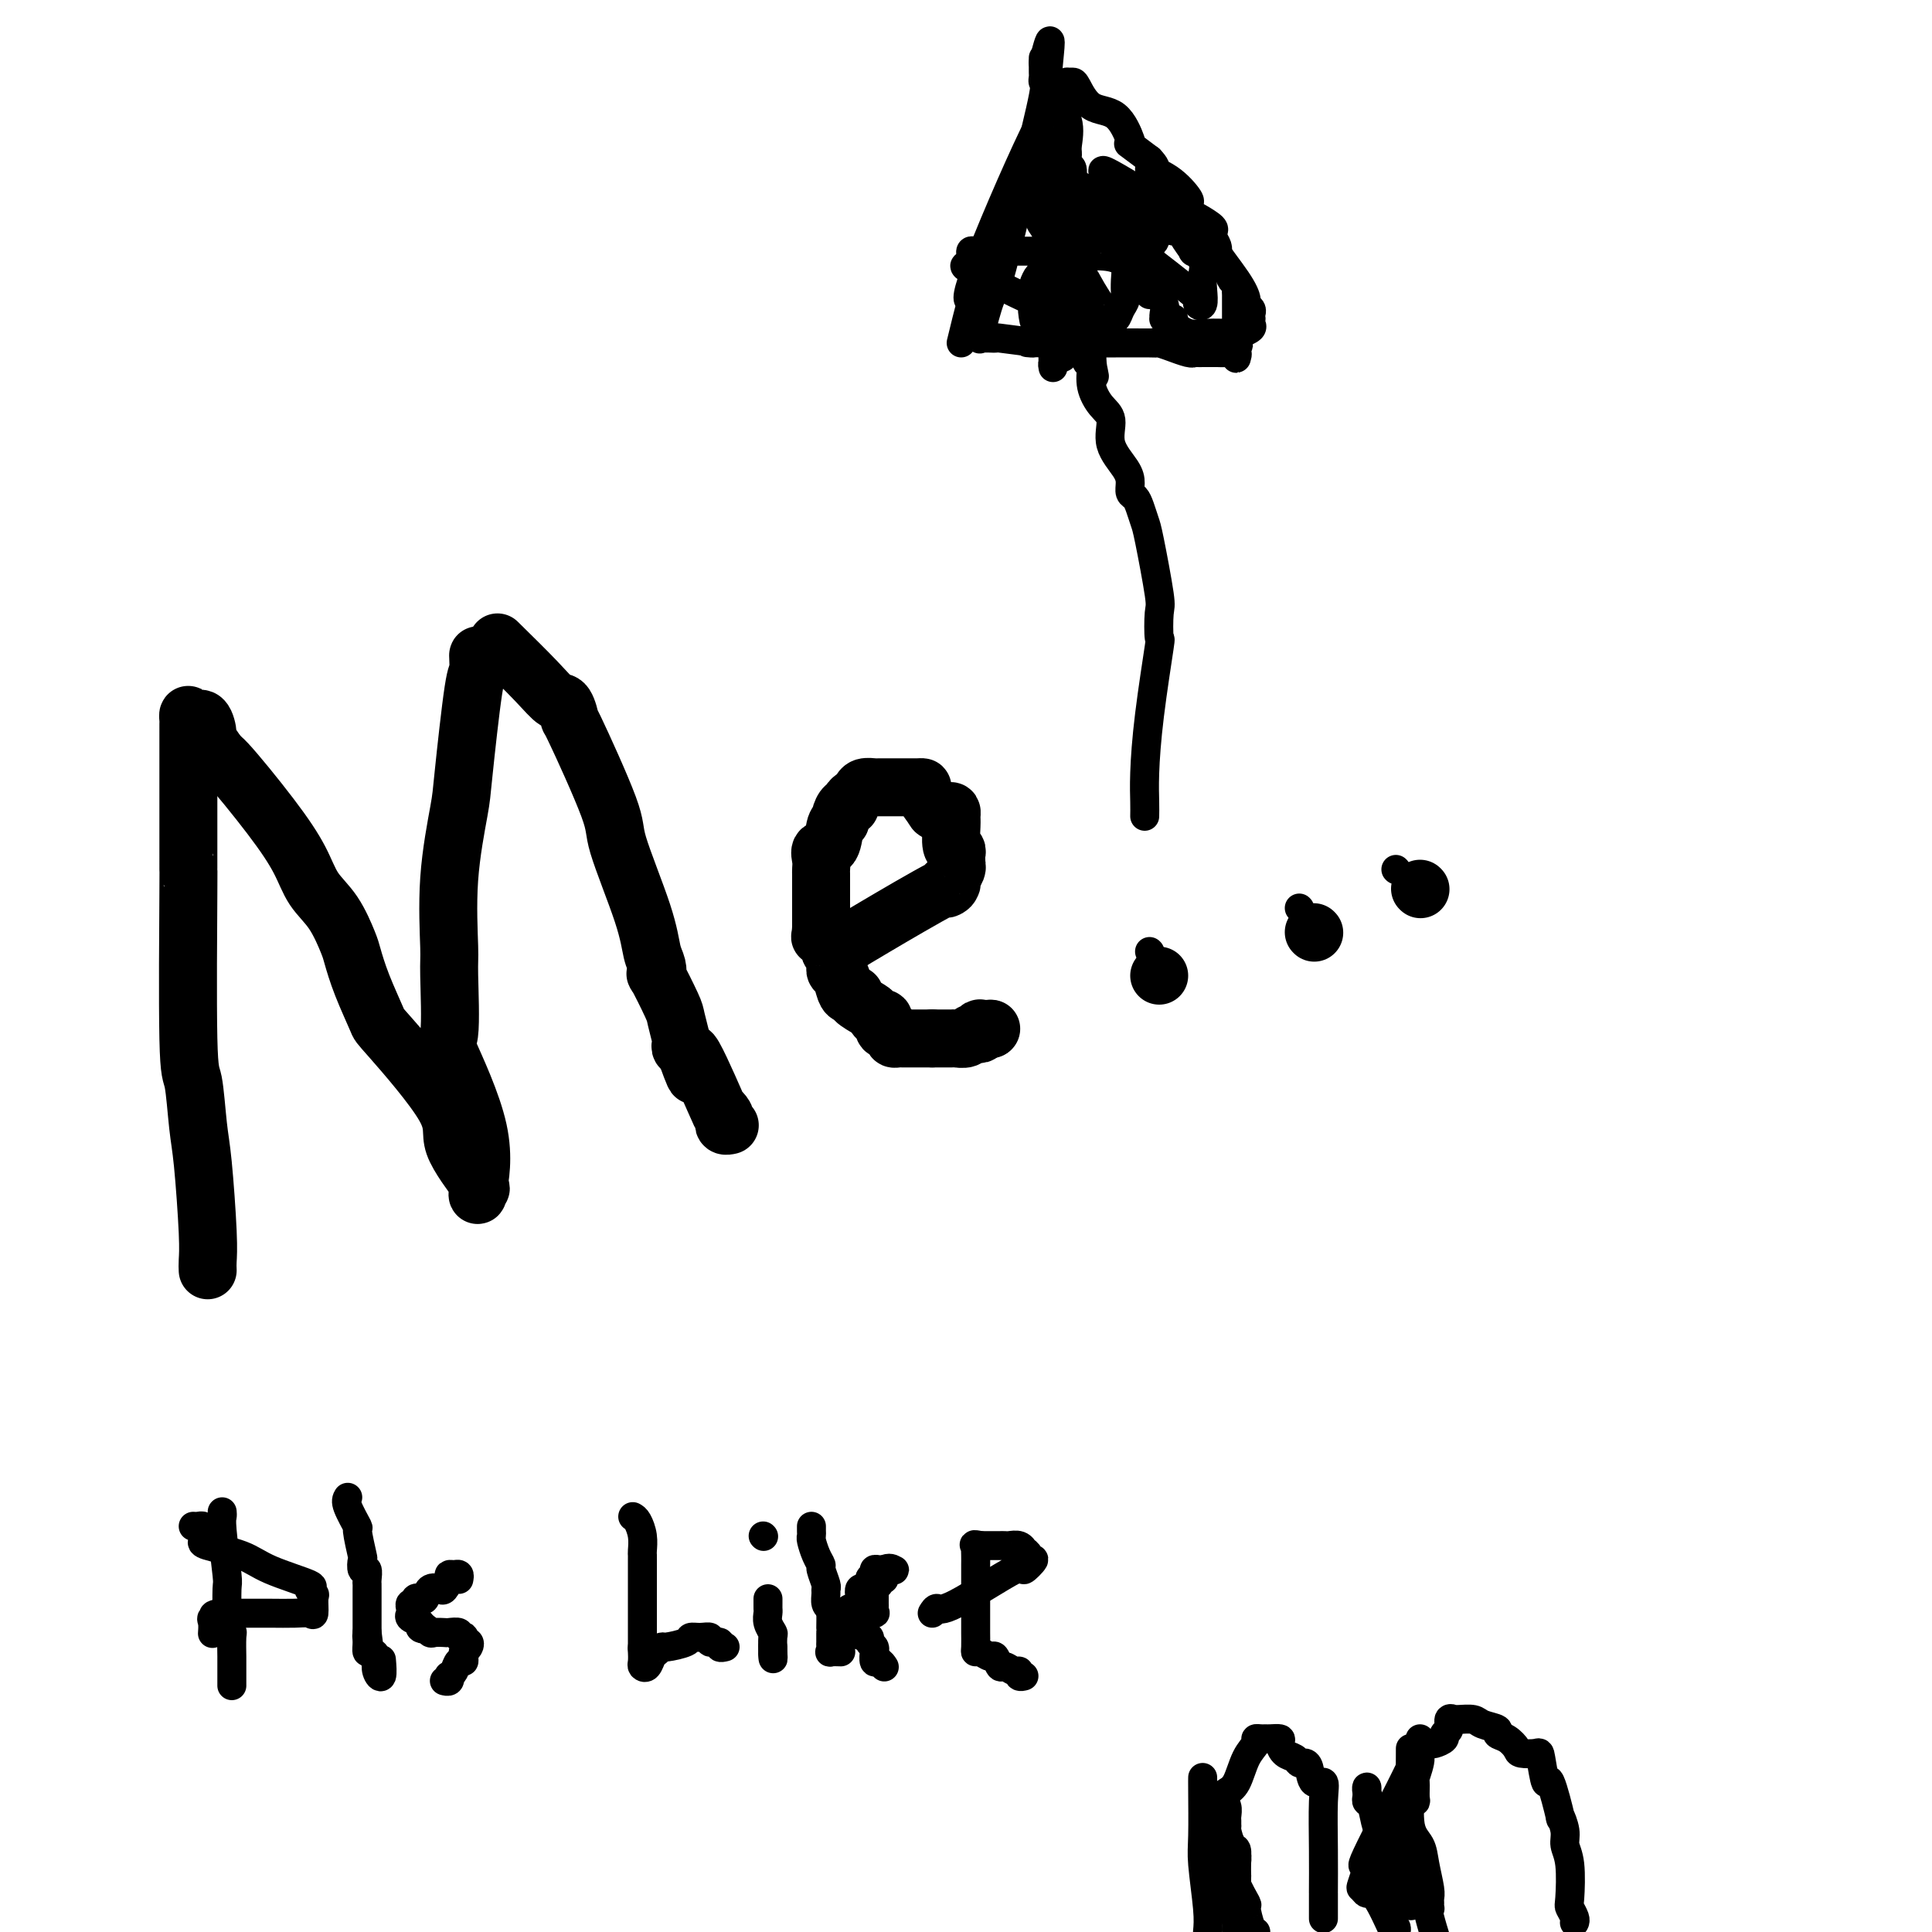 <svg viewBox='0 0 400 400' version='1.1' xmlns='http://www.w3.org/2000/svg' xmlns:xlink='http://www.w3.org/1999/xlink'><g fill='none' stroke='#000000' stroke-width='12' stroke-linecap='round' stroke-linejoin='round'><path d='M43,263c-0.024,-0.545 -0.048,-1.089 0,-2c0.048,-0.911 0.167,-2.188 0,-6c-0.167,-3.812 -0.619,-10.157 -1,-14c-0.381,-3.843 -0.691,-5.182 -1,-8c-0.309,-2.818 -0.619,-7.113 -1,-9c-0.381,-1.887 -0.834,-1.364 -1,-9c-0.166,-7.636 -0.044,-23.429 0,-30c0.044,-6.571 0.012,-3.918 0,-5c-0.012,-1.082 -0.003,-5.899 0,-9c0.003,-3.101 0.001,-4.488 0,-6c-0.001,-1.512 -0.000,-3.150 0,-4c0.000,-0.850 -0.001,-0.912 0,-2c0.001,-1.088 0.002,-3.201 0,-5c-0.002,-1.799 -0.008,-3.284 0,-4c0.008,-0.716 0.031,-0.664 0,-1c-0.031,-0.336 -0.115,-1.059 0,-1c0.115,0.059 0.429,0.900 1,1c0.571,0.100 1.401,-0.540 2,0c0.599,0.540 0.969,2.261 1,3c0.031,0.739 -0.277,0.497 0,1c0.277,0.503 1.138,1.752 2,3'/><path d='M45,156c0.459,0.993 0.107,-0.026 2,2c1.893,2.026 6.031,7.096 9,11c2.969,3.904 4.770,6.643 6,9c1.230,2.357 1.889,4.332 3,6c1.111,1.668 2.673,3.029 4,5c1.327,1.971 2.419,4.551 3,6c0.581,1.449 0.652,1.766 1,3c0.348,1.234 0.974,3.385 2,6c1.026,2.615 2.451,5.693 3,7c0.549,1.307 0.220,0.843 3,4c2.780,3.157 8.668,9.934 11,14c2.332,4.066 1.106,5.419 2,8c0.894,2.581 3.906,6.389 5,8c1.094,1.611 0.271,1.025 0,1c-0.271,-0.025 0.012,0.512 0,1c-0.012,0.488 -0.319,0.926 0,-1c0.319,-1.926 1.263,-6.215 0,-12c-1.263,-5.785 -4.733,-13.064 -6,-16c-1.267,-2.936 -0.333,-1.528 0,-4c0.333,-2.472 0.063,-8.822 0,-12c-0.063,-3.178 0.081,-3.182 0,-6c-0.081,-2.818 -0.386,-8.451 0,-14c0.386,-5.549 1.462,-11.015 2,-14c0.538,-2.985 0.536,-3.490 1,-8c0.464,-4.510 1.392,-13.026 2,-17c0.608,-3.974 0.895,-3.405 1,-4c0.105,-0.595 0.028,-2.352 0,-3c-0.028,-0.648 -0.008,-0.185 0,0c0.008,0.185 0.004,0.093 0,0'/><path d='M103,133c2.979,2.930 5.958,5.860 8,8c2.042,2.140 3.147,3.491 4,4c0.853,0.509 1.453,0.178 2,1c0.547,0.822 1.039,2.798 1,3c-0.039,0.202 -0.610,-1.369 1,2c1.610,3.369 5.402,11.678 7,16c1.598,4.322 1.003,4.655 2,8c0.997,3.345 3.585,9.700 5,14c1.415,4.300 1.658,6.546 2,8c0.342,1.454 0.784,2.116 1,3c0.216,0.884 0.205,1.988 0,2c-0.205,0.012 -0.605,-1.070 0,0c0.605,1.070 2.214,4.291 3,6c0.786,1.709 0.750,1.907 1,3c0.250,1.093 0.785,3.080 1,4c0.215,0.920 0.109,0.772 0,1c-0.109,0.228 -0.222,0.831 0,1c0.222,0.169 0.778,-0.094 1,0c0.222,0.094 0.111,0.547 0,1'/><path d='M142,218c3.648,10.096 0.767,0.838 1,0c0.233,-0.838 3.578,6.746 5,10c1.422,3.254 0.921,2.178 1,2c0.079,-0.178 0.739,0.541 1,1c0.261,0.459 0.122,0.659 0,1c-0.122,0.341 -0.229,0.823 0,1c0.229,0.177 0.792,0.048 1,0c0.208,-0.048 0.059,-0.014 0,0c-0.059,0.014 -0.030,0.007 0,0'/><path d='M176,195c0.560,-0.354 1.121,-0.707 5,-3c3.879,-2.293 11.077,-6.525 14,-8c2.923,-1.475 1.572,-0.191 1,0c-0.572,0.191 -0.363,-0.709 0,-1c0.363,-0.291 0.882,0.028 1,0c0.118,-0.028 -0.164,-0.403 0,-1c0.164,-0.597 0.776,-1.417 1,-2c0.224,-0.583 0.061,-0.931 0,-1c-0.061,-0.069 -0.020,0.139 0,0c0.020,-0.139 0.020,-0.625 0,-1c-0.020,-0.375 -0.058,-0.639 0,-1c0.058,-0.361 0.212,-0.818 0,-1c-0.212,-0.182 -0.791,-0.087 -1,-1c-0.209,-0.913 -0.049,-2.833 0,-4c0.049,-1.167 -0.012,-1.581 0,-2c0.012,-0.419 0.096,-0.844 0,-1c-0.096,-0.156 -0.372,-0.042 -1,0c-0.628,0.042 -1.608,0.012 -2,0c-0.392,-0.012 -0.196,-0.006 0,0'/><path d='M194,168c-0.566,-0.061 -0.480,-0.212 -1,-1c-0.520,-0.788 -1.644,-2.211 -2,-3c-0.356,-0.789 0.056,-0.943 0,-1c-0.056,-0.057 -0.581,-0.015 -1,0c-0.419,0.015 -0.732,0.004 -1,0c-0.268,-0.004 -0.490,-0.001 -1,0c-0.510,0.001 -1.306,-0.001 -2,0c-0.694,0.001 -1.285,0.003 -2,0c-0.715,-0.003 -1.553,-0.012 -2,0c-0.447,0.012 -0.502,0.044 -1,0c-0.498,-0.044 -1.439,-0.165 -2,0c-0.561,0.165 -0.741,0.617 -1,1c-0.259,0.383 -0.595,0.698 -1,1c-0.405,0.302 -0.878,0.593 -1,1c-0.122,0.407 0.108,0.932 0,1c-0.108,0.068 -0.552,-0.321 -1,0c-0.448,0.321 -0.898,1.352 -1,2c-0.102,0.648 0.144,0.911 0,1c-0.144,0.089 -0.680,0.003 -1,1c-0.320,0.997 -0.426,3.078 -1,4c-0.574,0.922 -1.618,0.685 -2,1c-0.382,0.315 -0.102,1.184 0,2c0.102,0.816 0.027,1.581 0,2c-0.027,0.419 -0.007,0.491 0,1c0.007,0.509 0.002,1.453 0,2c-0.002,0.547 -0.001,0.695 0,1c0.001,0.305 0.000,0.767 0,1c-0.000,0.233 -0.000,0.238 0,1c0.000,0.762 0.000,2.282 0,3c-0.000,0.718 -0.000,0.634 0,1c0.000,0.366 0.000,1.183 0,2'/><path d='M170,192c-0.120,2.515 -0.421,1.801 0,2c0.421,0.199 1.563,1.310 2,2c0.437,0.690 0.170,0.958 0,1c-0.170,0.042 -0.242,-0.143 0,0c0.242,0.143 0.800,0.614 1,1c0.200,0.386 0.043,0.688 0,1c-0.043,0.312 0.030,0.634 0,1c-0.030,0.366 -0.161,0.777 0,1c0.161,0.223 0.615,0.258 1,1c0.385,0.742 0.702,2.192 1,3c0.298,0.808 0.576,0.976 1,1c0.424,0.024 0.992,-0.094 1,0c0.008,0.094 -0.544,0.401 0,1c0.544,0.599 2.183,1.489 3,2c0.817,0.511 0.810,0.644 1,1c0.190,0.356 0.577,0.935 1,1c0.423,0.065 0.883,-0.385 1,0c0.117,0.385 -0.110,1.606 0,2c0.110,0.394 0.555,-0.038 1,0c0.445,0.038 0.888,0.546 1,1c0.112,0.454 -0.107,0.854 0,1c0.107,0.146 0.540,0.039 1,0c0.460,-0.039 0.945,-0.011 1,0c0.055,0.011 -0.322,0.003 0,0c0.322,-0.003 1.343,-0.001 2,0c0.657,0.001 0.949,0.000 1,0c0.051,-0.000 -0.141,-0.000 0,0c0.141,0.000 0.615,0.000 1,0c0.385,-0.000 0.681,-0.000 1,0c0.319,0.000 0.659,0.000 1,0'/><path d='M193,215c1.136,-0.001 0.475,-0.004 1,0c0.525,0.004 2.234,0.015 3,0c0.766,-0.015 0.587,-0.056 1,0c0.413,0.056 1.418,0.207 2,0c0.582,-0.207 0.743,-0.774 1,-1c0.257,-0.226 0.612,-0.113 1,0c0.388,0.113 0.808,0.226 1,0c0.192,-0.226 0.154,-0.793 0,-1c-0.154,-0.207 -0.426,-0.056 0,0c0.426,0.056 1.550,0.016 2,0c0.450,-0.016 0.225,-0.008 0,0'/><path d='M205,213c0.000,0.000 0.100,0.100 0.1,0.1'/><path d='M240,202c0.000,0.000 0.000,0.000 0,0c0.000,0.000 0.000,0.000 0,0'/><path d='M272,193c0.000,0.000 0.100,0.100 0.1,0.1'/><path d='M294,184c0.000,0.000 0.100,0.100 0.1,0.1'/></g>
<g fill='none' stroke='#000000' stroke-width='6' stroke-linecap='round' stroke-linejoin='round'><path d='M46,313c0.030,0.344 0.061,0.688 0,1c-0.061,0.312 -0.212,0.590 0,3c0.212,2.410 0.789,6.950 1,9c0.211,2.050 0.055,1.611 0,3c-0.055,1.389 -0.011,4.607 0,6c0.011,1.393 -0.011,0.962 0,1c0.011,0.038 0.056,0.547 0,1c-0.056,0.453 -0.211,0.852 0,1c0.211,0.148 0.789,0.046 1,0c0.211,-0.046 0.057,-0.037 0,1c-0.057,1.037 -0.015,3.100 0,4c0.015,0.900 0.004,0.636 0,1c-0.004,0.364 -0.001,1.355 0,2c0.001,0.645 0.000,0.944 0,1c-0.000,0.056 -0.000,-0.129 0,0c0.000,0.129 0.000,0.573 0,1c-0.000,0.427 -0.000,0.836 0,1c0.000,0.164 0.000,0.082 0,0'/><path d='M40,316c0.310,0.024 0.620,0.048 1,0c0.380,-0.048 0.832,-0.168 1,0c0.168,0.168 0.054,0.625 0,1c-0.054,0.375 -0.046,0.669 0,1c0.046,0.331 0.130,0.698 0,1c-0.130,0.302 -0.474,0.539 1,1c1.474,0.461 4.767,1.146 7,2c2.233,0.854 3.407,1.876 6,3c2.593,1.124 6.604,2.351 8,3c1.396,0.649 0.176,0.720 0,1c-0.176,0.280 0.692,0.769 1,1c0.308,0.231 0.057,0.206 0,1c-0.057,0.794 0.080,2.409 0,3c-0.080,0.591 -0.376,0.158 -1,0c-0.624,-0.158 -1.575,-0.042 -3,0c-1.425,0.042 -3.324,0.011 -5,0c-1.676,-0.011 -3.130,-0.003 -4,0c-0.870,0.003 -1.157,0.001 -2,0c-0.843,-0.001 -2.241,-0.000 -3,0c-0.759,0.000 -0.880,0.000 -1,0'/><path d='M46,334c-3.105,0.234 -1.368,0.820 -1,1c0.368,0.180 -0.633,-0.044 -1,0c-0.367,0.044 -0.099,0.358 0,1c0.099,0.642 0.028,1.612 0,2c-0.028,0.388 -0.014,0.194 0,0'/><path d='M72,310c-0.234,0.383 -0.469,0.766 0,2c0.469,1.234 1.641,3.319 2,4c0.359,0.681 -0.096,-0.044 0,1c0.096,1.044 0.744,3.856 1,5c0.256,1.144 0.121,0.621 0,1c-0.121,0.379 -0.229,1.659 0,2c0.229,0.341 0.793,-0.257 1,0c0.207,0.257 0.055,1.367 0,2c-0.055,0.633 -0.015,0.787 0,1c0.015,0.213 0.004,0.486 0,1c-0.004,0.514 -0.001,1.269 0,2c0.001,0.731 0.000,1.438 0,2c-0.000,0.562 -0.000,0.977 0,1c0.000,0.023 0.000,-0.347 0,0c-0.000,0.347 -0.000,1.413 0,2c0.000,0.587 0.000,0.697 0,1c-0.000,0.303 -0.000,0.801 0,1c0.000,0.199 0.000,0.100 0,0'/><path d='M76,338c0.616,4.531 0.155,1.858 0,1c-0.155,-0.858 -0.003,0.098 0,1c0.003,0.902 -0.144,1.750 0,2c0.144,0.250 0.578,-0.098 1,0c0.422,0.098 0.831,0.642 1,1c0.169,0.358 0.098,0.530 0,1c-0.098,0.470 -0.222,1.239 0,2c0.222,0.761 0.791,1.512 1,1c0.209,-0.512 0.060,-2.289 0,-3c-0.060,-0.711 -0.030,-0.355 0,0'/><path d='M95,327c0.081,-0.427 0.162,-0.853 0,-1c-0.162,-0.147 -0.567,-0.014 -1,0c-0.433,0.014 -0.893,-0.089 -1,0c-0.107,0.089 0.140,0.371 0,1c-0.140,0.629 -0.667,1.605 -1,2c-0.333,0.395 -0.471,0.210 -1,0c-0.529,-0.210 -1.447,-0.445 -2,0c-0.553,0.445 -0.740,1.568 -1,2c-0.260,0.432 -0.592,0.171 -1,0c-0.408,-0.171 -0.894,-0.253 -1,0c-0.106,0.253 0.166,0.841 0,1c-0.166,0.159 -0.769,-0.112 -1,0c-0.231,0.112 -0.090,0.607 0,1c0.090,0.393 0.127,0.683 0,1c-0.127,0.317 -0.419,0.662 0,1c0.419,0.338 1.548,0.668 2,1c0.452,0.332 0.226,0.666 0,1'/><path d='M87,337c0.483,0.558 0.691,-0.046 1,0c0.309,0.046 0.717,0.743 1,1c0.283,0.257 0.439,0.072 1,0c0.561,-0.072 1.527,-0.033 2,0c0.473,0.033 0.453,0.060 1,0c0.547,-0.060 1.662,-0.208 2,0c0.338,0.208 -0.102,0.773 0,1c0.102,0.227 0.746,0.116 1,0c0.254,-0.116 0.117,-0.237 0,0c-0.117,0.237 -0.213,0.833 0,1c0.213,0.167 0.736,-0.096 1,0c0.264,0.096 0.268,0.552 0,1c-0.268,0.448 -0.807,0.889 -1,1c-0.193,0.111 -0.040,-0.107 0,0c0.040,0.107 -0.031,0.541 0,1c0.031,0.459 0.166,0.945 0,1c-0.166,0.055 -0.632,-0.321 -1,0c-0.368,0.321 -0.638,1.340 -1,2c-0.362,0.660 -0.815,0.961 -1,1c-0.185,0.039 -0.101,-0.186 0,0c0.101,0.186 0.220,0.781 0,1c-0.220,0.219 -0.777,0.063 -1,0c-0.223,-0.063 -0.111,-0.031 0,0'/><path d='M131,314c0.309,0.168 0.619,0.335 1,1c0.381,0.665 0.834,1.827 1,3c0.166,1.173 0.044,2.357 0,3c-0.044,0.643 -0.012,0.746 0,1c0.012,0.254 0.003,0.660 0,1c-0.003,0.340 -0.001,0.616 0,1c0.001,0.384 0.000,0.876 0,1c-0.000,0.124 -0.000,-0.122 0,0c0.000,0.122 0.000,0.610 0,1c-0.000,0.390 -0.000,0.682 0,1c0.000,0.318 0.000,0.663 0,1c-0.000,0.337 -0.000,0.667 0,1c0.000,0.333 0.000,0.667 0,1c-0.000,0.333 -0.000,0.663 0,1c0.000,0.337 0.000,0.680 0,1c-0.000,0.320 -0.000,0.616 0,1c0.000,0.384 0.000,0.854 0,1c-0.000,0.146 -0.000,-0.033 0,0c0.000,0.033 0.000,0.278 0,1c-0.000,0.722 -0.000,1.921 0,3c0.000,1.079 0.000,2.040 0,3'/><path d='M133,341c0.310,4.432 0.086,2.013 0,1c-0.086,-1.013 -0.034,-0.618 0,0c0.034,0.618 0.050,1.459 0,2c-0.050,0.541 -0.167,0.782 0,1c0.167,0.218 0.619,0.413 1,0c0.381,-0.413 0.691,-1.434 1,-2c0.309,-0.566 0.617,-0.677 1,-1c0.383,-0.323 0.840,-0.857 1,-1c0.160,-0.143 0.023,0.104 1,0c0.977,-0.104 3.069,-0.560 4,-1c0.931,-0.440 0.702,-0.865 1,-1c0.298,-0.135 1.122,0.020 2,0c0.878,-0.020 1.808,-0.216 2,0c0.192,0.216 -0.355,0.842 0,1c0.355,0.158 1.611,-0.154 2,0c0.389,0.154 -0.087,0.772 0,1c0.087,0.228 0.739,0.065 1,0c0.261,-0.065 0.130,-0.033 0,0'/><path d='M159,331c0.002,0.328 0.004,0.655 0,1c-0.004,0.345 -0.015,0.706 0,1c0.015,0.294 0.057,0.521 0,1c-0.057,0.479 -0.211,1.211 0,2c0.211,0.789 0.789,1.634 1,2c0.211,0.366 0.057,0.252 0,1c-0.057,0.748 -0.016,2.356 0,3c0.016,0.644 0.008,0.322 0,0'/><path d='M160,342c0.155,1.993 0.041,1.476 0,1c-0.041,-0.476 -0.011,-0.911 0,-1c0.011,-0.089 0.003,0.168 0,0c-0.003,-0.168 -0.001,-0.762 0,-1c0.001,-0.238 0.000,-0.119 0,0'/><path d='M158,318c0.000,0.000 0.100,0.100 0.1,0.1'/><path d='M168,316c-0.006,0.320 -0.012,0.639 0,1c0.012,0.361 0.041,0.763 0,1c-0.041,0.237 -0.151,0.309 0,1c0.151,0.691 0.562,2.003 1,3c0.438,0.997 0.902,1.681 1,2c0.098,0.319 -0.171,0.274 0,1c0.171,0.726 0.781,2.222 1,3c0.219,0.778 0.049,0.837 0,1c-0.049,0.163 0.025,0.428 0,1c-0.025,0.572 -0.150,1.449 0,2c0.150,0.551 0.575,0.775 1,1'/><path d='M172,333c0.619,2.901 0.166,1.652 0,1c-0.166,-0.652 -0.044,-0.708 0,0c0.044,0.708 0.012,2.179 0,3c-0.012,0.821 -0.003,0.993 0,1c0.003,0.007 0.001,-0.152 0,0c-0.001,0.152 -0.003,0.615 0,1c0.003,0.385 0.009,0.692 0,1c-0.009,0.308 -0.033,0.619 0,1c0.033,0.381 0.121,0.834 0,1c-0.121,0.166 -0.453,0.046 0,0c0.453,-0.046 1.691,-0.019 2,0c0.309,0.019 -0.312,0.030 0,-1c0.312,-1.030 1.556,-3.100 2,-4c0.444,-0.900 0.089,-0.631 0,-1c-0.089,-0.369 0.089,-1.375 0,-2c-0.089,-0.625 -0.445,-0.868 0,-1c0.445,-0.132 1.693,-0.154 2,-1c0.307,-0.846 -0.325,-2.518 0,-3c0.325,-0.482 1.607,0.225 2,0c0.393,-0.225 -0.102,-1.381 0,-2c0.102,-0.619 0.800,-0.702 1,-1c0.200,-0.298 -0.100,-0.811 0,-1c0.100,-0.189 0.600,-0.054 1,0c0.400,0.054 0.700,0.027 1,0'/><path d='M183,325c1.209,-0.618 1.731,-0.163 2,0c0.269,0.163 0.283,0.034 0,0c-0.283,-0.034 -0.865,0.028 -1,0c-0.135,-0.028 0.175,-0.147 0,0c-0.175,0.147 -0.835,0.560 -1,1c-0.165,0.440 0.166,0.906 0,1c-0.166,0.094 -0.829,-0.186 -1,0c-0.171,0.186 0.150,0.837 0,1c-0.150,0.163 -0.772,-0.164 -1,0c-0.228,0.164 -0.061,0.817 0,1c0.061,0.183 0.017,-0.106 0,0c-0.017,0.106 -0.005,0.607 0,1c0.005,0.393 0.003,0.679 0,1c-0.003,0.321 -0.008,0.678 0,1c0.008,0.322 0.030,0.610 0,1c-0.030,0.390 -0.113,0.881 0,1c0.113,0.119 0.422,-0.133 0,0c-0.422,0.133 -1.575,0.651 -2,1c-0.425,0.349 -0.121,0.528 0,1c0.121,0.472 0.061,1.236 0,2'/><path d='M179,338c-0.601,1.947 -0.105,0.314 0,0c0.105,-0.314 -0.182,0.690 0,1c0.182,0.310 0.833,-0.074 1,0c0.167,0.074 -0.151,0.606 0,1c0.151,0.394 0.772,0.649 1,1c0.228,0.351 0.064,0.797 0,1c-0.064,0.203 -0.027,0.163 0,0c0.027,-0.163 0.046,-0.450 0,0c-0.046,0.450 -0.157,1.636 0,2c0.157,0.364 0.581,-0.094 1,0c0.419,0.094 0.834,0.741 1,1c0.166,0.259 0.083,0.129 0,0'/><path d='M193,334c0.323,-0.526 0.645,-1.053 1,-1c0.355,0.053 0.742,0.684 4,-1c3.258,-1.684 9.385,-5.683 12,-7c2.615,-1.317 1.716,0.050 2,0c0.284,-0.050 1.751,-1.515 2,-2c0.249,-0.485 -0.720,0.010 -1,0c-0.280,-0.010 0.128,-0.524 0,-1c-0.128,-0.476 -0.794,-0.912 -1,-1c-0.206,-0.088 0.047,0.173 0,0c-0.047,-0.173 -0.393,-0.778 -1,-1c-0.607,-0.222 -1.476,-0.059 -2,0c-0.524,0.059 -0.704,0.016 -1,0c-0.296,-0.016 -0.708,-0.004 -1,0c-0.292,0.004 -0.463,0.001 -1,0c-0.537,-0.001 -1.439,-0.000 -2,0c-0.561,0.000 -0.780,0.000 -1,0'/><path d='M203,320c-1.928,-0.440 -1.249,-0.039 -1,0c0.249,0.039 0.067,-0.284 0,0c-0.067,0.284 -0.018,1.175 0,2c0.018,0.825 0.005,1.583 0,2c-0.005,0.417 -0.001,0.493 0,1c0.001,0.507 0.000,1.445 0,2c-0.000,0.555 -0.000,0.726 0,1c0.000,0.274 0.000,0.650 0,1c-0.000,0.350 -0.000,0.672 0,1c0.000,0.328 0.000,0.660 0,1c-0.000,0.340 -0.000,0.686 0,1c0.000,0.314 0.000,0.595 0,1c-0.000,0.405 -0.000,0.933 0,1c0.000,0.067 0.000,-0.326 0,0c-0.000,0.326 -0.001,1.370 0,2c0.001,0.630 0.002,0.847 0,1c-0.002,0.153 -0.008,0.241 0,1c0.008,0.759 0.029,2.187 0,3c-0.029,0.813 -0.110,1.010 0,1c0.110,-0.010 0.410,-0.228 1,0c0.590,0.228 1.471,0.902 2,1c0.529,0.098 0.706,-0.381 1,0c0.294,0.381 0.705,1.623 1,2c0.295,0.377 0.475,-0.109 1,0c0.525,0.109 1.395,0.814 2,1c0.605,0.186 0.946,-0.146 1,0c0.054,0.146 -0.178,0.770 0,1c0.178,0.230 0.765,0.066 1,0c0.235,-0.066 0.117,-0.033 0,0'/><path d='M294,360c0.182,0.527 0.363,1.054 -2,6c-2.363,4.946 -7.272,14.310 -9,18c-1.728,3.690 -0.277,1.704 0,2c0.277,0.296 -0.622,2.872 -1,4c-0.378,1.128 -0.235,0.807 0,1c0.235,0.193 0.563,0.898 1,1c0.437,0.102 0.982,-0.399 2,1c1.018,1.399 2.509,4.700 4,8'/><path d='M326,398c-0.030,0.056 -0.059,0.111 0,0c0.059,-0.111 0.208,-0.389 0,-1c-0.208,-0.611 -0.773,-1.555 -1,-2c-0.227,-0.445 -0.118,-0.392 0,-2c0.118,-1.608 0.244,-4.879 0,-7c-0.244,-2.121 -0.857,-3.094 -1,-4c-0.143,-0.906 0.183,-1.747 0,-3c-0.183,-1.253 -0.876,-2.918 -1,-3c-0.124,-0.082 0.320,1.417 0,0c-0.320,-1.417 -1.403,-5.752 -2,-7c-0.597,-1.248 -0.709,0.592 -1,0c-0.291,-0.592 -0.763,-3.615 -1,-5c-0.237,-1.385 -0.240,-1.130 -1,-1c-0.760,0.130 -2.278,0.137 -3,0c-0.722,-0.137 -0.648,-0.418 -1,-1c-0.352,-0.582 -1.129,-1.466 -2,-2c-0.871,-0.534 -1.837,-0.717 -2,-1c-0.163,-0.283 0.478,-0.664 0,-1c-0.478,-0.336 -2.074,-0.625 -3,-1c-0.926,-0.375 -1.180,-0.834 -2,-1c-0.820,-0.166 -2.204,-0.038 -3,0c-0.796,0.038 -1.002,-0.015 -1,0c0.002,0.015 0.213,0.098 0,0c-0.213,-0.098 -0.848,-0.376 -1,0c-0.152,0.376 0.181,1.407 0,2c-0.181,0.593 -0.874,0.748 -1,1c-0.126,0.252 0.316,0.602 0,1c-0.316,0.398 -1.391,0.844 -2,1c-0.609,0.156 -0.751,0.021 -1,0c-0.249,-0.021 -0.606,0.071 -1,0c-0.394,-0.071 -0.827,-0.306 -1,0c-0.173,0.306 -0.087,1.153 0,2'/><path d='M294,363c-1.177,1.071 -0.118,0.248 0,1c0.118,0.752 -0.704,3.077 -1,4c-0.296,0.923 -0.064,0.443 0,1c0.064,0.557 -0.039,2.150 0,3c0.039,0.850 0.221,0.957 0,1c-0.221,0.043 -0.844,0.022 -1,0c-0.156,-0.022 0.154,-0.045 0,0c-0.154,0.045 -0.773,0.156 -1,0c-0.227,-0.156 -0.061,-0.581 0,-1c0.061,-0.419 0.017,-0.834 0,-1c-0.017,-0.166 -0.009,-0.083 0,0'/><path d='M292,362c-0.015,2.918 -0.029,5.836 0,7c0.029,1.164 0.103,0.574 0,2c-0.103,1.426 -0.381,4.868 0,7c0.381,2.132 1.423,2.952 2,4c0.577,1.048 0.690,2.323 1,4c0.310,1.677 0.816,3.756 1,5c0.184,1.244 0.046,1.652 0,2c-0.046,0.348 -0.001,0.638 0,1c0.001,0.362 -0.041,0.798 0,1c0.041,0.202 0.165,0.170 0,0c-0.165,-0.170 -0.619,-0.477 0,2c0.619,2.477 2.309,7.739 4,13'/><path d='M292,394c0.112,0.495 0.223,0.989 0,0c-0.223,-0.989 -0.782,-3.462 -1,-5c-0.218,-1.538 -0.097,-2.140 -1,-4c-0.903,-1.860 -2.830,-4.979 -4,-7c-1.170,-2.021 -1.581,-2.945 -2,-4c-0.419,-1.055 -0.845,-2.240 -1,-3c-0.155,-0.760 -0.039,-1.093 0,-1c0.039,0.093 -0.001,0.614 0,1c0.001,0.386 0.042,0.639 0,1c-0.042,0.361 -0.166,0.831 0,1c0.166,0.169 0.623,0.038 1,1c0.377,0.962 0.675,3.017 1,4c0.325,0.983 0.676,0.892 1,3c0.324,2.108 0.622,6.414 1,9c0.378,2.586 0.837,3.452 1,4c0.163,0.548 0.030,0.777 0,1c-0.030,0.223 0.044,0.441 0,1c-0.044,0.559 -0.204,1.458 0,2c0.204,0.542 0.773,0.726 1,1c0.227,0.274 0.114,0.637 0,1'/><path d='M249,368c-0.008,0.367 -0.016,0.734 0,3c0.016,2.266 0.056,6.432 0,9c-0.056,2.568 -0.207,3.537 0,6c0.207,2.463 0.774,6.418 1,9c0.226,2.582 0.113,3.791 0,5'/><path d='M274,397c-0.000,0.214 -0.000,0.427 0,0c0.000,-0.427 0.000,-1.495 0,-2c-0.000,-0.505 -0.001,-0.449 0,-1c0.001,-0.551 0.002,-1.711 0,-2c-0.002,-0.289 -0.007,0.293 0,-1c0.007,-1.293 0.027,-4.462 0,-8c-0.027,-3.538 -0.101,-7.446 0,-10c0.101,-2.554 0.378,-3.755 0,-4c-0.378,-0.245 -1.410,0.467 -2,0c-0.590,-0.467 -0.739,-2.113 -1,-3c-0.261,-0.887 -0.634,-1.015 -1,-1c-0.366,0.015 -0.723,0.172 -1,0c-0.277,-0.172 -0.473,-0.673 -1,-1c-0.527,-0.327 -1.384,-0.480 -2,-1c-0.616,-0.520 -0.991,-1.407 -1,-2c-0.009,-0.593 0.347,-0.891 0,-1c-0.347,-0.109 -1.398,-0.027 -2,0c-0.602,0.027 -0.756,-0.000 -1,0c-0.244,0.000 -0.579,0.027 -1,0c-0.421,-0.027 -0.928,-0.109 -1,0c-0.072,0.109 0.292,0.411 0,1c-0.292,0.589 -1.241,1.467 -2,3c-0.759,1.533 -1.328,3.720 -2,5c-0.672,1.280 -1.448,1.652 -2,2c-0.552,0.348 -0.880,0.671 -1,1c-0.120,0.329 -0.032,0.666 0,1c0.032,0.334 0.009,0.667 0,1c-0.009,0.333 -0.005,0.667 0,1'/><path d='M253,375c-1.392,3.013 -0.373,3.045 0,3c0.373,-0.045 0.100,-0.165 0,0c-0.100,0.165 -0.027,0.617 0,1c0.027,0.383 0.007,0.698 0,1c-0.007,0.302 -0.000,0.590 0,1c0.000,0.410 -0.006,0.943 0,1c0.006,0.057 0.024,-0.363 0,0c-0.024,0.363 -0.090,1.510 0,2c0.090,0.490 0.335,0.324 1,1c0.665,0.676 1.750,2.195 2,3c0.250,0.805 -0.336,0.895 0,2c0.336,1.105 1.595,3.224 2,4c0.405,0.776 -0.045,0.209 0,1c0.045,0.791 0.584,2.940 1,4c0.416,1.060 0.708,1.030 1,1'/><path d='M256,392c0.001,0.074 0.001,0.148 0,0c-0.001,-0.148 -0.004,-0.516 0,-1c0.004,-0.484 0.015,-1.082 0,-2c-0.015,-0.918 -0.057,-2.155 0,-3c0.057,-0.845 0.211,-1.296 0,-2c-0.211,-0.704 -0.789,-1.660 -1,-2c-0.211,-0.340 -0.057,-0.063 0,0c0.057,0.063 0.015,-0.089 0,0c-0.015,0.089 -0.004,0.417 0,1c0.004,0.583 0.001,1.421 0,2c-0.001,0.579 -0.000,0.901 0,1c0.000,0.099 0.000,-0.024 0,0c-0.000,0.024 0.000,0.195 0,1c-0.000,0.805 -0.001,2.242 0,3c0.001,0.758 0.004,0.836 0,1c-0.004,0.164 -0.015,0.415 0,1c0.015,0.585 0.057,1.505 0,2c-0.057,0.495 -0.211,0.566 0,1c0.211,0.434 0.788,1.232 1,2c0.212,0.768 0.061,1.505 0,2c-0.061,0.495 -0.030,0.747 0,1'/><path d='M256,397c-0.000,0.250 -0.000,0.500 0,0c0.000,-0.500 0.001,-1.749 0,-3c-0.001,-1.251 -0.003,-2.504 0,-4c0.003,-1.496 0.011,-3.234 0,-4c-0.011,-0.766 -0.041,-0.559 0,-1c0.041,-0.441 0.155,-1.529 0,-2c-0.155,-0.471 -0.577,-0.326 -1,-1c-0.423,-0.674 -0.846,-2.169 -1,-3c-0.154,-0.831 -0.040,-1.000 0,-1c0.040,-0.000 0.007,0.168 0,0c-0.007,-0.168 0.012,-0.672 0,-1c-0.012,-0.328 -0.055,-0.480 0,-1c0.055,-0.520 0.207,-1.409 0,-2c-0.207,-0.591 -0.773,-0.883 -1,-1c-0.227,-0.117 -0.113,-0.058 0,0'/><path d='M237,169c0.014,-0.840 0.028,-1.681 0,-3c-0.028,-1.319 -0.099,-3.117 0,-6c0.099,-2.883 0.368,-6.851 1,-12c0.632,-5.149 1.627,-11.481 2,-14c0.373,-2.519 0.125,-1.226 0,-2c-0.125,-0.774 -0.128,-3.614 0,-5c0.128,-1.386 0.385,-1.317 0,-4c-0.385,-2.683 -1.413,-8.119 -2,-11c-0.587,-2.881 -0.731,-3.208 -1,-4c-0.269,-0.792 -0.661,-2.048 -1,-3c-0.339,-0.952 -0.624,-1.600 -1,-2c-0.376,-0.400 -0.842,-0.551 -1,-1c-0.158,-0.449 -0.010,-1.197 0,-2c0.010,-0.803 -0.120,-1.663 -1,-3c-0.880,-1.337 -2.509,-3.152 -3,-5c-0.491,-1.848 0.156,-3.728 0,-5c-0.156,-1.272 -1.114,-1.935 -2,-3c-0.886,-1.065 -1.702,-2.533 -2,-4c-0.298,-1.467 -0.080,-2.933 0,-4c0.080,-1.067 0.023,-1.733 0,-2c-0.023,-0.267 -0.011,-0.133 0,0'/><path d='M226,74c-2.182,-8.537 -0.636,-5.380 0,-4c0.636,1.380 0.364,0.983 0,0c-0.364,-0.983 -0.819,-2.554 -1,-4c-0.181,-1.446 -0.086,-2.769 0,-4c0.086,-1.231 0.164,-2.371 0,-3c-0.164,-0.629 -0.570,-0.746 -1,-1c-0.430,-0.254 -0.886,-0.645 -1,-1c-0.114,-0.355 0.113,-0.673 0,-1c-0.113,-0.327 -0.566,-0.661 -1,-1c-0.434,-0.339 -0.848,-0.683 -1,-1c-0.152,-0.317 -0.041,-0.607 0,-1c0.041,-0.393 0.011,-0.889 0,-1c-0.011,-0.111 -0.003,0.162 0,0c0.003,-0.162 0.001,-0.761 0,-1c-0.001,-0.239 -0.000,-0.120 0,0'/><path d='M199,71c0.791,-3.244 1.581,-6.487 2,-8c0.419,-1.513 0.466,-1.295 0,-1c-0.466,0.295 -1.446,0.668 1,-6c2.446,-6.668 8.319,-20.375 12,-28c3.681,-7.625 5.170,-9.168 6,-10c0.830,-0.832 1.000,-0.955 1,-1c0.000,-0.045 -0.170,-0.013 0,0c0.170,0.013 0.680,0.007 1,0c0.320,-0.007 0.451,-0.015 1,1c0.549,1.015 1.517,3.054 3,4c1.483,0.946 3.480,0.798 5,2c1.520,1.202 2.562,3.755 3,5c0.438,1.245 0.272,1.181 0,1c-0.272,-0.181 -0.649,-0.480 0,0c0.649,0.480 2.325,1.740 4,3'/><path d='M238,33c2.607,2.714 0.124,1.998 0,2c-0.124,0.002 2.111,0.722 4,2c1.889,1.278 3.433,3.112 4,4c0.567,0.888 0.156,0.828 0,1c-0.156,0.172 -0.059,0.575 0,1c0.059,0.425 0.079,0.874 0,1c-0.079,0.126 -0.257,-0.069 0,0c0.257,0.069 0.948,0.403 2,1c1.052,0.597 2.464,1.456 3,2c0.536,0.544 0.197,0.772 0,1c-0.197,0.228 -0.251,0.455 0,1c0.251,0.545 0.806,1.410 1,2c0.194,0.590 0.027,0.907 0,1c-0.027,0.093 0.088,-0.039 0,0c-0.088,0.039 -0.377,0.248 0,1c0.377,0.752 1.422,2.047 2,3c0.578,0.953 0.691,1.565 1,2c0.309,0.435 0.815,0.694 1,1c0.185,0.306 0.050,0.659 0,1c-0.050,0.341 -0.013,0.669 0,1c0.013,0.331 0.004,0.666 0,1c-0.004,0.334 -0.001,0.667 0,1c0.001,0.333 0.000,0.667 0,1c-0.000,0.333 -0.000,0.667 0,1c0.000,0.333 0.000,0.667 0,1c-0.000,0.333 -0.000,0.667 0,1c0.000,0.333 0.000,0.667 0,1c-0.000,0.333 -0.000,0.667 0,1c0.000,0.333 0.000,0.667 0,1'/><path d='M256,70c0.773,3.449 0.207,0.571 0,0c-0.207,-0.571 -0.054,1.164 0,2c0.054,0.836 0.009,0.774 0,1c-0.009,0.226 0.019,0.740 0,1c-0.019,0.260 -0.086,0.266 0,0c0.086,-0.266 0.324,-0.803 0,-1c-0.324,-0.197 -1.208,-0.053 -2,0c-0.792,0.053 -1.490,0.014 -2,0c-0.510,-0.014 -0.831,-0.003 -1,0c-0.169,0.003 -0.187,-0.003 -1,0c-0.813,0.003 -2.422,0.016 -3,0c-0.578,-0.016 -0.127,-0.061 0,0c0.127,0.061 -0.072,0.226 -1,0c-0.928,-0.226 -2.585,-0.845 -3,-1c-0.415,-0.155 0.414,0.155 0,0c-0.414,-0.155 -2.069,-0.774 -3,-1c-0.931,-0.226 -1.139,-0.061 -1,0c0.139,0.061 0.624,0.016 -1,0c-1.624,-0.016 -5.357,-0.004 -7,0c-1.643,0.004 -1.194,0.001 -1,0c0.194,-0.001 0.135,-0.000 0,0c-0.135,0.000 -0.344,0.000 -2,0c-1.656,-0.000 -4.759,-0.000 -7,0c-2.241,0.000 -3.621,0.000 -5,0'/><path d='M216,71c-6.230,-0.249 -1.806,0.129 -2,0c-0.194,-0.129 -5.005,-0.767 -7,-1c-1.995,-0.233 -1.175,-0.063 -1,0c0.175,0.063 -0.295,0.020 -1,0c-0.705,-0.020 -1.647,-0.017 -2,0c-0.353,0.017 -0.119,0.048 0,0c0.119,-0.048 0.124,-0.173 0,0c-0.124,0.173 -0.376,0.645 0,-1c0.376,-1.645 1.379,-5.407 2,-7c0.621,-1.593 0.860,-1.018 2,-5c1.140,-3.982 3.181,-12.520 5,-20c1.819,-7.480 3.416,-13.902 4,-17c0.584,-3.098 0.157,-2.871 0,-3c-0.157,-0.129 -0.042,-0.613 0,-1c0.042,-0.387 0.011,-0.675 0,-1c-0.011,-0.325 -0.003,-0.685 0,-1c0.003,-0.315 0.001,-0.585 0,-1c-0.001,-0.415 -0.000,-0.976 0,-1c0.000,-0.024 0.000,0.488 0,1'/><path d='M216,13c2.226,-8.894 1.290,-2.630 1,1c-0.290,3.630 0.065,4.626 1,6c0.935,1.374 2.451,3.126 3,5c0.549,1.874 0.132,3.872 0,5c-0.132,1.128 0.021,1.388 0,2c-0.021,0.612 -0.216,1.575 0,2c0.216,0.425 0.842,0.312 1,1c0.158,0.688 -0.154,2.177 0,3c0.154,0.823 0.773,0.980 1,1c0.227,0.020 0.061,-0.096 0,0c-0.061,0.096 -0.016,0.403 0,1c0.016,0.597 0.004,1.482 0,2c-0.004,0.518 -0.001,0.667 0,1c0.001,0.333 0.000,0.849 0,1c-0.000,0.151 0.001,-0.065 0,0c-0.001,0.065 -0.004,0.409 0,1c0.004,0.591 0.015,1.428 0,2c-0.015,0.572 -0.057,0.878 0,1c0.057,0.122 0.211,0.061 0,0c-0.211,-0.061 -0.788,-0.120 -1,0c-0.212,0.120 -0.060,0.419 0,1c0.060,0.581 0.026,1.444 0,2c-0.026,0.556 -0.046,0.803 0,1c0.046,0.197 0.156,0.342 0,1c-0.156,0.658 -0.578,1.829 -1,3'/><path d='M221,56c-0.309,2.769 -0.083,2.693 0,3c0.083,0.307 0.022,0.998 0,2c-0.022,1.002 -0.005,2.314 0,3c0.005,0.686 -0.002,0.745 0,1c0.002,0.255 0.015,0.705 0,1c-0.015,0.295 -0.056,0.433 0,1c0.056,0.567 0.208,1.563 0,2c-0.208,0.437 -0.778,0.316 -1,1c-0.222,0.684 -0.098,2.173 0,3c0.098,0.827 0.170,0.993 0,1c-0.170,0.007 -0.581,-0.145 -1,0c-0.419,0.145 -0.844,0.589 -1,1c-0.156,0.411 -0.042,0.791 0,1c0.042,0.209 0.011,0.246 0,-1c-0.011,-1.246 -0.003,-3.777 0,-5c0.003,-1.223 0.001,-1.139 0,-2c-0.001,-0.861 -0.000,-2.666 0,-4c0.000,-1.334 0.000,-2.198 0,-3c-0.000,-0.802 -0.000,-1.542 0,-2c0.000,-0.458 0.000,-0.632 0,-1c-0.000,-0.368 -0.001,-0.929 0,-1c0.001,-0.071 0.003,0.348 0,0c-0.003,-0.348 -0.012,-1.463 0,-2c0.012,-0.537 0.044,-0.494 0,-1c-0.044,-0.506 -0.166,-1.559 0,-2c0.166,-0.441 0.619,-0.269 1,0c0.381,0.269 0.691,0.634 1,1'/><path d='M220,53c0.534,-3.170 0.867,-0.095 1,1c0.133,1.095 0.064,0.209 0,0c-0.064,-0.209 -0.125,0.259 0,1c0.125,0.741 0.435,1.754 1,2c0.565,0.246 1.385,-0.274 2,0c0.615,0.274 1.026,1.341 2,3c0.974,1.659 2.513,3.910 3,5c0.487,1.090 -0.077,1.018 0,1c0.077,-0.018 0.795,0.018 1,0c0.205,-0.018 -0.104,-0.088 0,0c0.104,0.088 0.619,0.335 1,0c0.381,-0.335 0.627,-1.253 1,-2c0.373,-0.747 0.874,-1.324 1,-2c0.126,-0.676 -0.122,-1.452 0,-4c0.122,-2.548 0.615,-6.868 1,-9c0.385,-2.132 0.664,-2.074 0,-3c-0.664,-0.926 -2.270,-2.834 -3,-4c-0.730,-1.166 -0.585,-1.588 -1,-2c-0.415,-0.412 -1.390,-0.814 -2,-1c-0.610,-0.186 -0.854,-0.155 -1,0c-0.146,0.155 -0.196,0.433 0,1c0.196,0.567 0.636,1.421 1,2c0.364,0.579 0.653,0.882 1,2c0.347,1.118 0.753,3.052 1,4c0.247,0.948 0.336,0.909 0,1c-0.336,0.091 -1.096,0.312 0,1c1.096,0.688 4.048,1.844 7,3'/><path d='M237,53c2.996,2.251 6.985,5.379 9,7c2.015,1.621 2.056,1.736 2,2c-0.056,0.264 -0.209,0.678 0,1c0.209,0.322 0.780,0.551 1,0c0.220,-0.551 0.089,-1.882 0,-3c-0.089,-1.118 -0.137,-2.023 0,-3c0.137,-0.977 0.457,-2.027 0,-3c-0.457,-0.973 -1.691,-1.870 -2,-2c-0.309,-0.130 0.308,0.508 0,0c-0.308,-0.508 -1.539,-2.161 -2,-3c-0.461,-0.839 -0.151,-0.865 -1,-1c-0.849,-0.135 -2.856,-0.379 -4,-1c-1.144,-0.621 -1.425,-1.619 -2,-2c-0.575,-0.381 -1.443,-0.145 -2,0c-0.557,0.145 -0.802,0.198 -1,0c-0.198,-0.198 -0.348,-0.646 -1,-1c-0.652,-0.354 -1.807,-0.615 -3,-1c-1.193,-0.385 -2.425,-0.894 -3,-1c-0.575,-0.106 -0.494,0.191 -1,0c-0.506,-0.191 -1.600,-0.869 -2,-1c-0.400,-0.131 -0.107,0.284 0,1c0.107,0.716 0.029,1.731 0,2c-0.029,0.269 -0.008,-0.209 0,0c0.008,0.209 0.004,1.104 0,2'/><path d='M225,46c0.031,1.129 0.109,1.453 0,2c-0.109,0.547 -0.406,1.317 -1,2c-0.594,0.683 -1.485,1.279 -2,2c-0.515,0.721 -0.652,1.567 -1,2c-0.348,0.433 -0.905,0.454 -1,1c-0.095,0.546 0.272,1.617 0,2c-0.272,0.383 -1.183,0.078 -2,0c-0.817,-0.078 -1.539,0.070 -2,0c-0.461,-0.070 -0.659,-0.359 -1,0c-0.341,0.359 -0.823,1.364 -1,2c-0.177,0.636 -0.048,0.902 0,1c0.048,0.098 0.013,0.030 0,1c-0.013,0.970 -0.006,2.980 0,4c0.006,1.020 0.010,1.050 0,1c-0.010,-0.050 -0.034,-0.179 0,0c0.034,0.179 0.126,0.665 0,0c-0.126,-0.665 -0.468,-2.483 0,-3c0.468,-0.517 1.747,0.265 -1,-1c-2.747,-1.265 -9.521,-4.577 -12,-6c-2.479,-1.423 -0.662,-0.956 0,-1c0.662,-0.044 0.168,-0.600 0,-1c-0.168,-0.400 -0.012,-0.643 0,-1c0.012,-0.357 -0.120,-0.828 0,-1c0.120,-0.172 0.493,-0.046 1,0c0.507,0.046 1.148,0.012 2,0c0.852,-0.012 1.916,-0.003 3,0c1.084,0.003 2.187,0.001 3,0c0.813,-0.001 1.334,-0.000 2,0c0.666,0.000 1.476,0.000 2,0c0.524,-0.000 0.762,-0.000 1,0'/><path d='M215,52c1.929,0.010 1.253,0.035 1,0c-0.253,-0.035 -0.082,-0.128 0,0c0.082,0.128 0.074,0.479 0,1c-0.074,0.521 -0.216,1.212 0,2c0.216,0.788 0.789,1.674 1,2c0.211,0.326 0.060,0.093 0,0c-0.060,-0.093 -0.030,-0.047 0,0'/><path d='M238,197c0.000,0.000 0.100,0.100 0.1,0.1'/><path d='M269,188c0.000,0.000 0.100,0.100 0.1,0.1'/><path d='M289,180c0.000,0.000 0.100,0.100 0.1,0.1'/><path d='M220,48c0.423,0.386 0.846,0.773 1,1c0.154,0.227 0.038,0.295 0,0c-0.038,-0.295 0.000,-0.953 0,-1c-0.000,-0.047 -0.039,0.517 0,0c0.039,-0.517 0.155,-2.115 0,-3c-0.155,-0.885 -0.580,-1.055 -1,-2c-0.420,-0.945 -0.833,-2.664 -1,-4c-0.167,-1.336 -0.086,-2.290 0,-4c0.086,-1.710 0.177,-4.175 0,-5c-0.177,-0.825 -0.622,-0.011 -1,0c-0.378,0.011 -0.690,-0.782 -1,-1c-0.310,-0.218 -0.620,0.137 -1,0c-0.380,-0.137 -0.831,-0.768 -1,0c-0.169,0.768 -0.055,2.933 0,4c0.055,1.067 0.050,1.036 0,3c-0.050,1.964 -0.144,5.924 0,8c0.144,2.076 0.528,2.269 1,3c0.472,0.731 1.034,2.000 2,3c0.966,1.000 2.337,1.731 3,2c0.663,0.269 0.618,0.077 1,0c0.382,-0.077 1.191,-0.038 2,0'/><path d='M224,52c1.344,0.999 0.704,0.997 1,1c0.296,0.003 1.528,0.011 2,0c0.472,-0.011 0.182,-0.041 1,0c0.818,0.041 2.743,0.155 4,1c1.257,0.845 1.847,2.422 2,3c0.153,0.578 -0.132,0.156 0,0c0.132,-0.156 0.680,-0.045 1,0c0.320,0.045 0.411,0.024 1,-1c0.589,-1.024 1.675,-3.050 2,-4c0.325,-0.950 -0.113,-0.825 0,-1c0.113,-0.175 0.777,-0.651 1,-1c0.223,-0.349 0.007,-0.570 0,-1c-0.007,-0.430 0.196,-1.069 0,-1c-0.196,0.069 -0.791,0.845 -1,0c-0.209,-0.845 -0.030,-3.313 0,-4c0.030,-0.687 -0.087,0.406 0,0c0.087,-0.406 0.378,-2.313 0,-3c-0.378,-0.687 -1.425,-0.156 -2,0c-0.575,0.156 -0.680,-0.063 -1,0c-0.320,0.063 -0.857,0.409 -1,0c-0.143,-0.409 0.106,-1.574 0,-2c-0.106,-0.426 -0.567,-0.115 -1,0c-0.433,0.115 -0.838,0.033 -1,0c-0.162,-0.033 -0.081,-0.016 0,0'/><path d='M232,39c-1.153,-0.250 -1.037,0.125 -1,0c0.037,-0.125 -0.005,-0.750 0,-1c0.005,-0.250 0.057,-0.125 -1,-1c-1.057,-0.875 -3.221,-2.749 0,-1c3.221,1.749 11.829,7.123 16,10c4.171,2.877 3.906,3.257 5,5c1.094,1.743 3.547,4.848 5,7c1.453,2.152 1.906,3.351 2,4c0.094,0.649 -0.171,0.747 0,1c0.171,0.253 0.777,0.659 1,1c0.223,0.341 0.061,0.616 0,1c-0.061,0.384 -0.023,0.877 0,1c0.023,0.123 0.031,-0.125 0,0c-0.031,0.125 -0.101,0.621 0,1c0.101,0.379 0.373,0.640 0,1c-0.373,0.360 -1.392,0.817 -2,1c-0.608,0.183 -0.804,0.091 -1,0'/><path d='M256,69c-0.681,0.617 -0.884,0.159 -1,0c-0.116,-0.159 -0.146,-0.018 -1,0c-0.854,0.018 -2.533,-0.086 -4,0c-1.467,0.086 -2.723,0.363 -4,0c-1.277,-0.363 -2.577,-1.365 -3,-2c-0.423,-0.635 0.030,-0.905 0,-1c-0.030,-0.095 -0.542,-0.017 -1,0c-0.458,0.017 -0.861,-0.027 -1,0c-0.139,0.027 -0.013,0.126 0,0c0.013,-0.126 -0.088,-0.478 0,-1c0.088,-0.522 0.363,-1.213 0,-2c-0.363,-0.787 -1.365,-1.671 -2,-2c-0.635,-0.329 -0.902,-0.103 -1,0c-0.098,0.103 -0.026,0.084 0,0c0.026,-0.084 0.007,-0.233 0,-1c-0.007,-0.767 -0.002,-2.153 0,-3c0.002,-0.847 0.001,-1.155 0,-2c-0.001,-0.845 -0.000,-2.226 0,-3c0.000,-0.774 0.000,-0.939 0,-1c-0.000,-0.061 -0.000,-0.017 0,0c0.000,0.017 0.000,0.009 0,0'/><path d='M238,51c-0.843,-2.783 -0.450,-1.741 -1,-2c-0.550,-0.259 -2.044,-1.821 -3,-3c-0.956,-1.179 -1.373,-1.976 -2,-3c-0.627,-1.024 -1.462,-2.274 -2,-3c-0.538,-0.726 -0.777,-0.928 -1,-1c-0.223,-0.072 -0.430,-0.013 -1,0c-0.570,0.013 -1.503,-0.020 -2,0c-0.497,0.020 -0.557,0.092 -1,0c-0.443,-0.092 -1.267,-0.347 -2,-1c-0.733,-0.653 -1.373,-1.703 -2,-2c-0.627,-0.297 -1.241,0.161 -2,0c-0.759,-0.161 -1.664,-0.940 -2,-1c-0.336,-0.060 -0.104,0.600 0,1c0.104,0.400 0.079,0.539 0,1c-0.079,0.461 -0.214,1.244 0,3c0.214,1.756 0.775,4.484 2,8c1.225,3.516 3.113,7.819 4,10c0.887,2.181 0.774,2.239 1,3c0.226,0.761 0.793,2.223 1,3c0.207,0.777 0.055,0.867 0,2c-0.055,1.133 -0.015,3.308 0,4c0.015,0.692 0.003,-0.098 0,0c-0.003,0.098 0.002,1.084 0,2c-0.002,0.916 -0.011,1.761 0,2c0.011,0.239 0.041,-0.128 0,0c-0.041,0.128 -0.155,0.751 0,1c0.155,0.249 0.577,0.125 1,0'/><path d='M226,75c1.333,6.262 0.167,1.917 0,-1c-0.167,-2.917 0.667,-4.405 1,-5c0.333,-0.595 0.167,-0.298 0,0'/></g>
</svg>